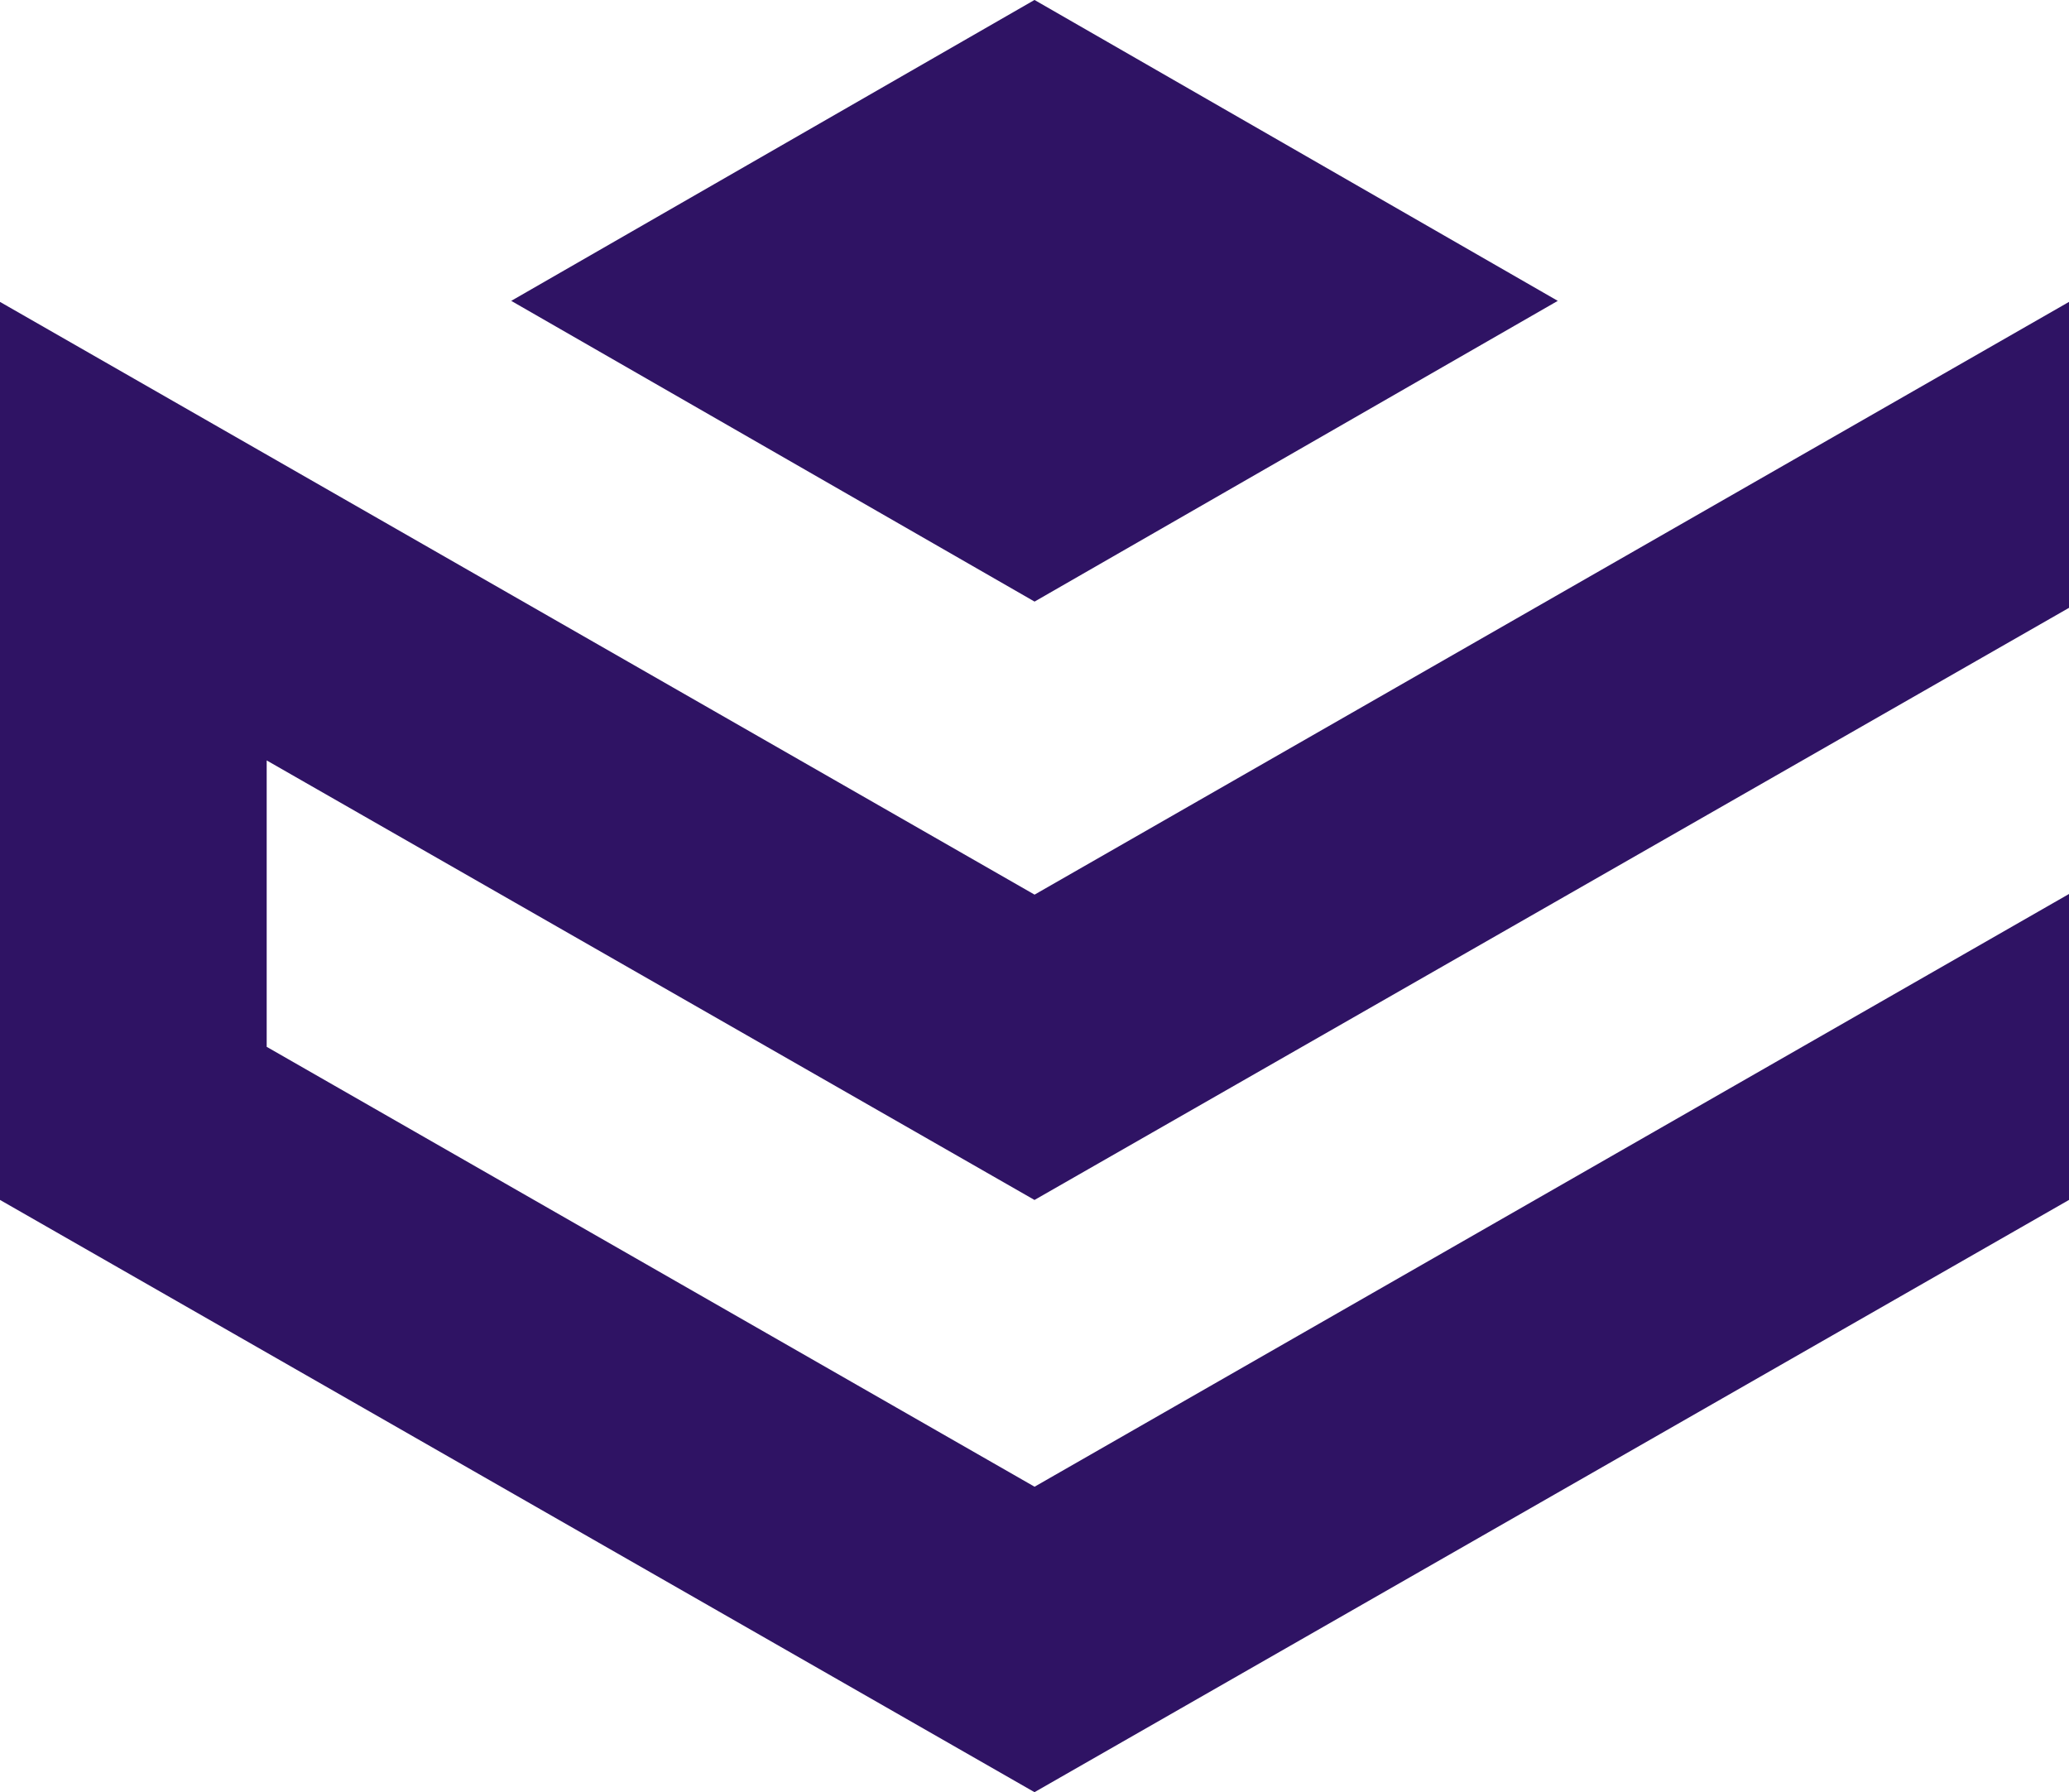 <?xml version="1.0" encoding="UTF-8"?><svg id="Layer_2" xmlns="http://www.w3.org/2000/svg" viewBox="0 0 158.81 137.54"><defs><style>.cls-1{fill:#2f1364;}</style></defs><g id="Layer_2-2"><polygon class="cls-1" points="79.41 0 79.41 0 79.41 0 79.4 0 79.4 0 39.24 23.09 79.41 46.17 119.57 23.09 79.41 0"/><polygon class="cls-1" points="79.41 92.1 79.41 92.1 79.41 92.09 158.81 46.65 158.81 23.17 79.41 68.66 79.41 69.27 79.41 68.66 0 23.17 0 45.77 0 46.65 0 68.61 0 86.31 0 92.09 79.4 137.54 79.4 137.54 79.41 137.54 79.41 137.54 79.41 137.54 158.81 92.09 158.81 68.61 79.41 114.1 79.41 114.72 79.41 114.1 20.47 80.34 20.47 58.36 79.4 92.09 79.4 92.1 79.41 92.1"/></g></svg>